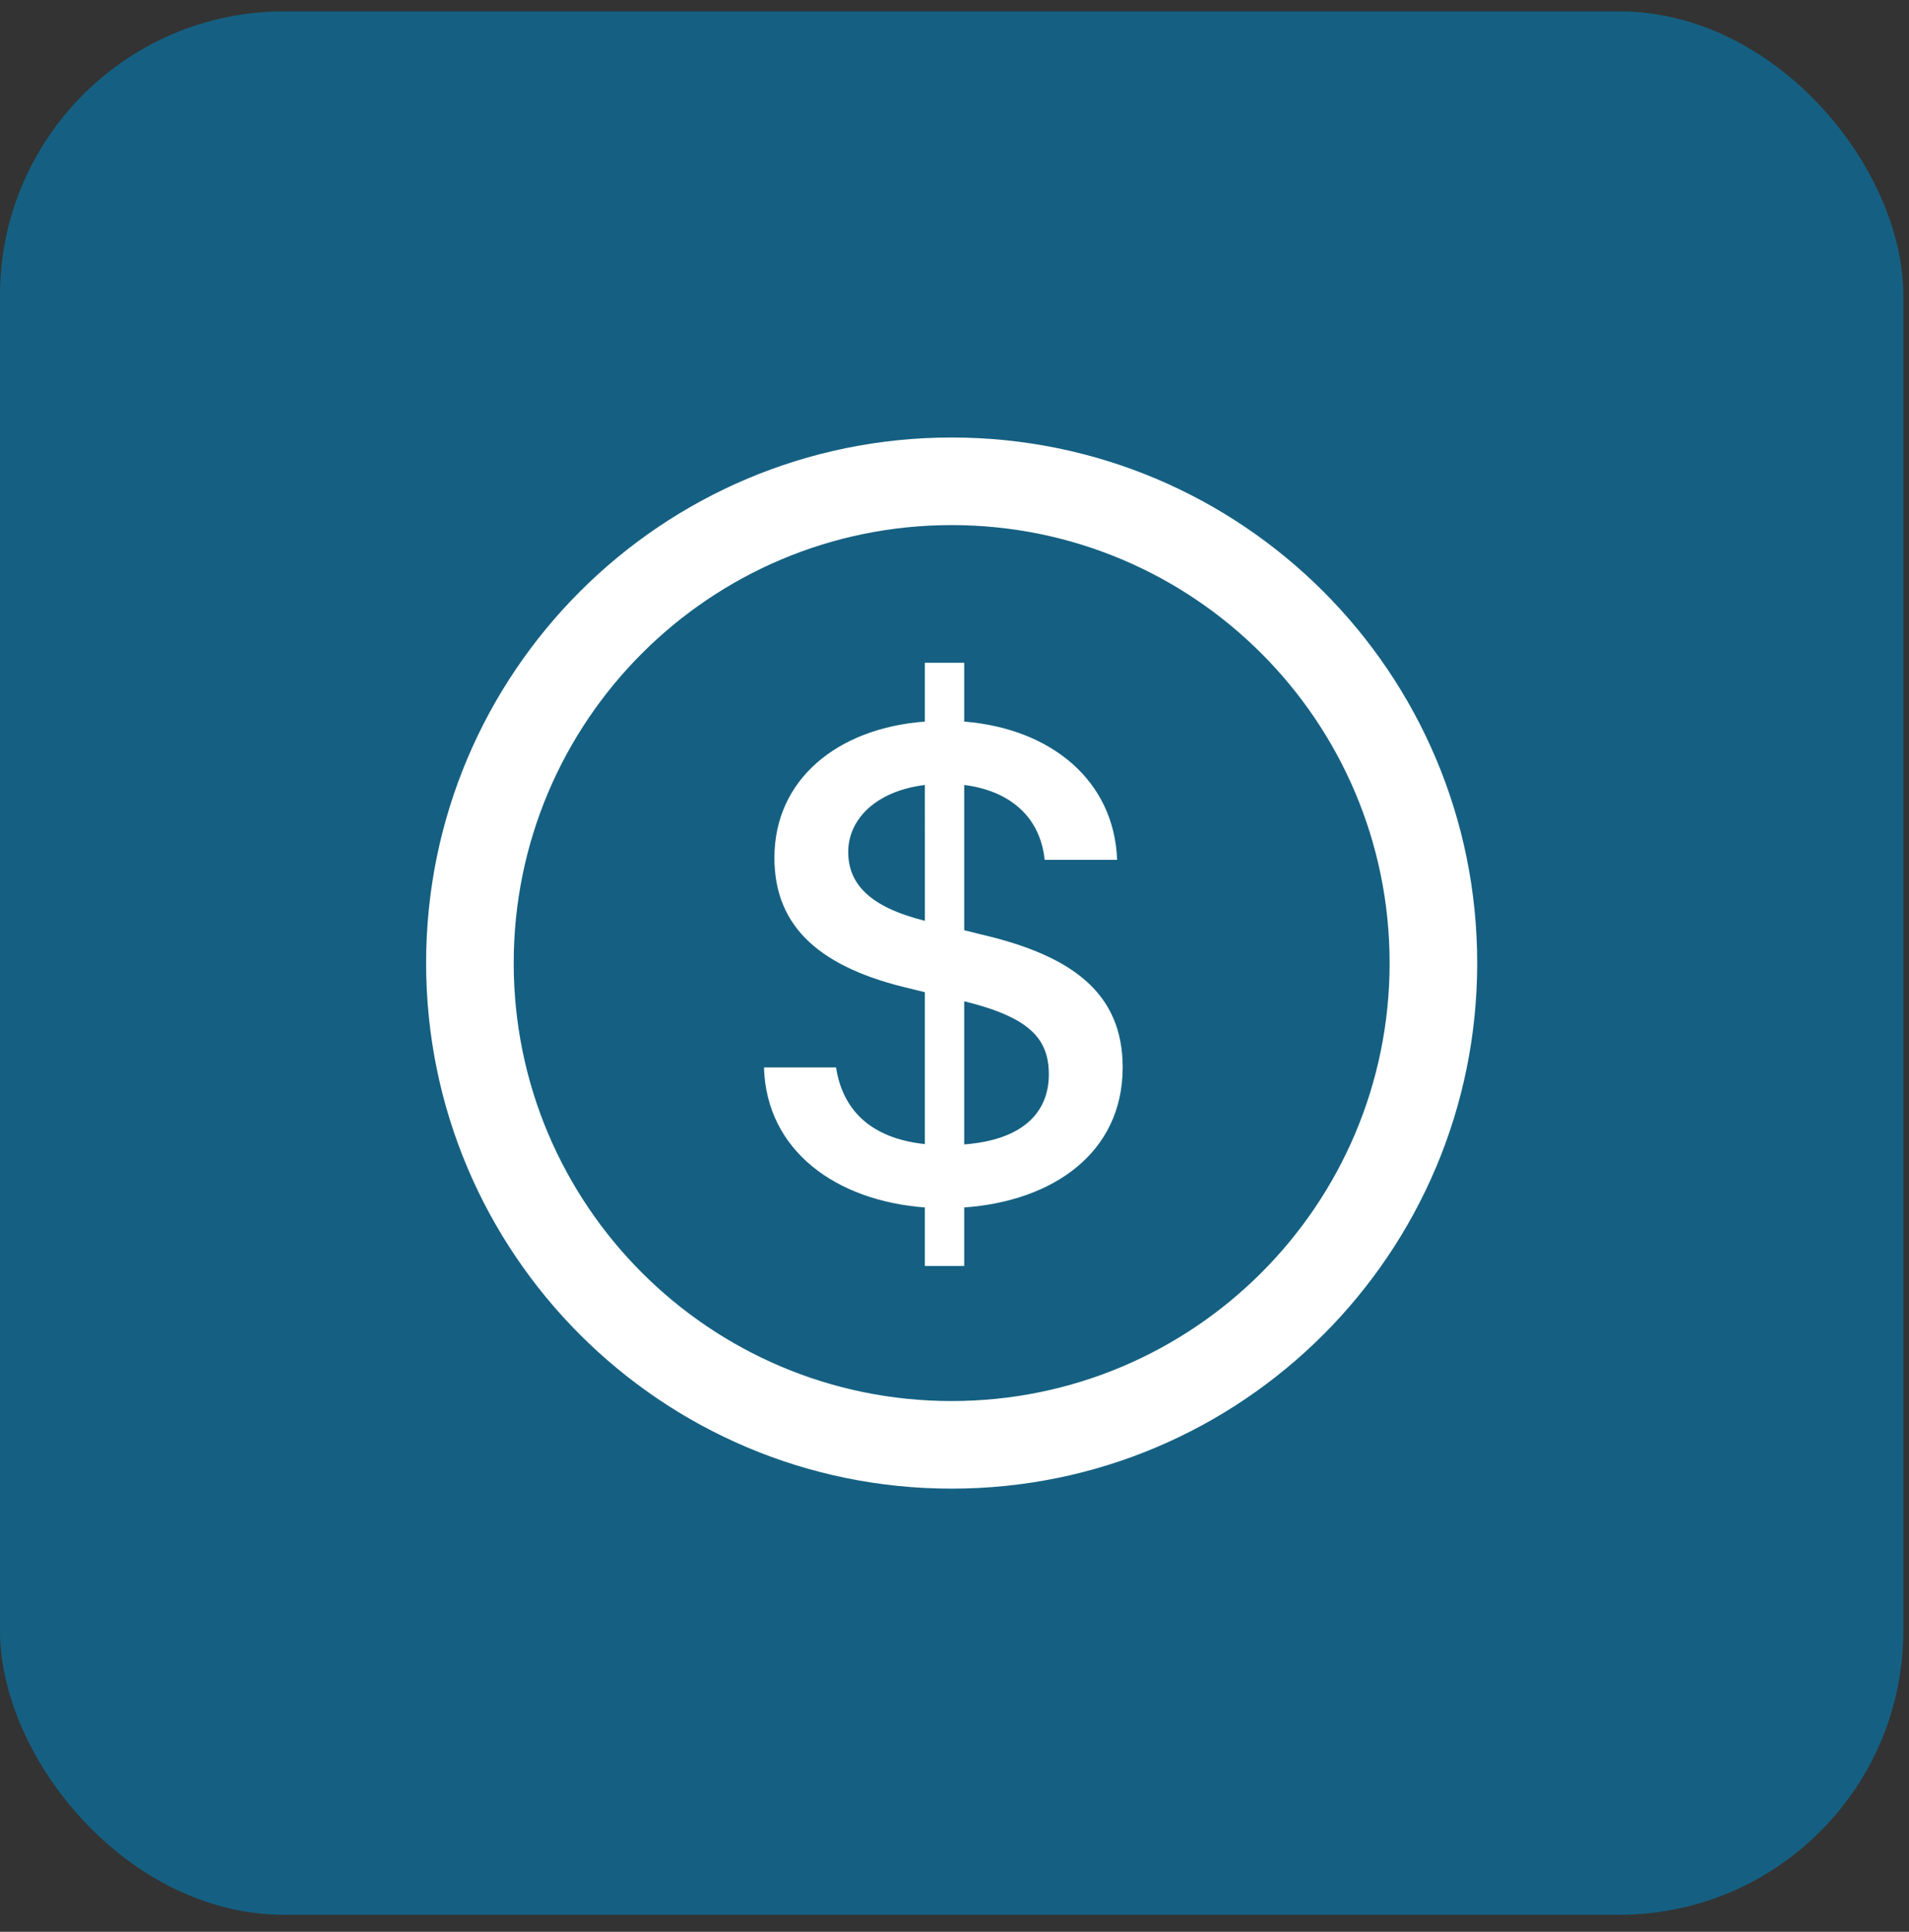 <?xml version="1.0" encoding="UTF-8"?> <svg xmlns="http://www.w3.org/2000/svg" width="84" height="85" viewBox="0 0 84 85" fill="none"><rect x="0" y="0" width="84" height="85" fill="#333333" stroke="none"/><rect y="0.5" width="83.75" height="83.75" rx="12.5" fill="#156082"></rect><path d="M41.875 19.25C54.647 19.25 65 29.603 65 42.375C65 55.147 54.647 65.5 41.875 65.5C29.103 65.5 18.75 55.147 18.75 42.375C18.75 29.603 29.103 19.25 41.875 19.25ZM41.875 23.104C31.232 23.104 22.604 31.732 22.604 42.375C22.604 53.018 31.232 61.646 41.875 61.646C52.518 61.646 61.146 53.018 61.146 42.375C61.146 31.732 52.518 23.104 41.875 23.104ZM42.427 29.161V31.75C46.258 32.057 49.032 34.355 49.155 37.834H45.967C45.768 35.903 44.389 34.784 42.427 34.539V40.93L43.163 41.113C47.194 42.048 49.4 43.704 49.4 46.967C49.4 50.722 46.335 52.852 42.427 53.128V55.702H40.696V53.128C36.803 52.836 33.723 50.645 33.617 46.967H36.788C37.064 48.76 38.229 50.078 40.696 50.34V43.657L40.067 43.502C36.175 42.599 34.076 40.853 34.076 37.741C34.076 34.308 36.834 32.041 40.696 31.749V29.16L42.427 29.161ZM42.427 44.055V50.354C45.048 50.155 46.151 48.914 46.151 47.274C46.151 45.695 45.294 44.761 42.427 44.055ZM40.696 34.539C38.489 34.815 37.324 36.087 37.324 37.482C37.324 38.877 38.244 39.903 40.697 40.516L40.696 34.539Z" fill="white"></path></svg> 